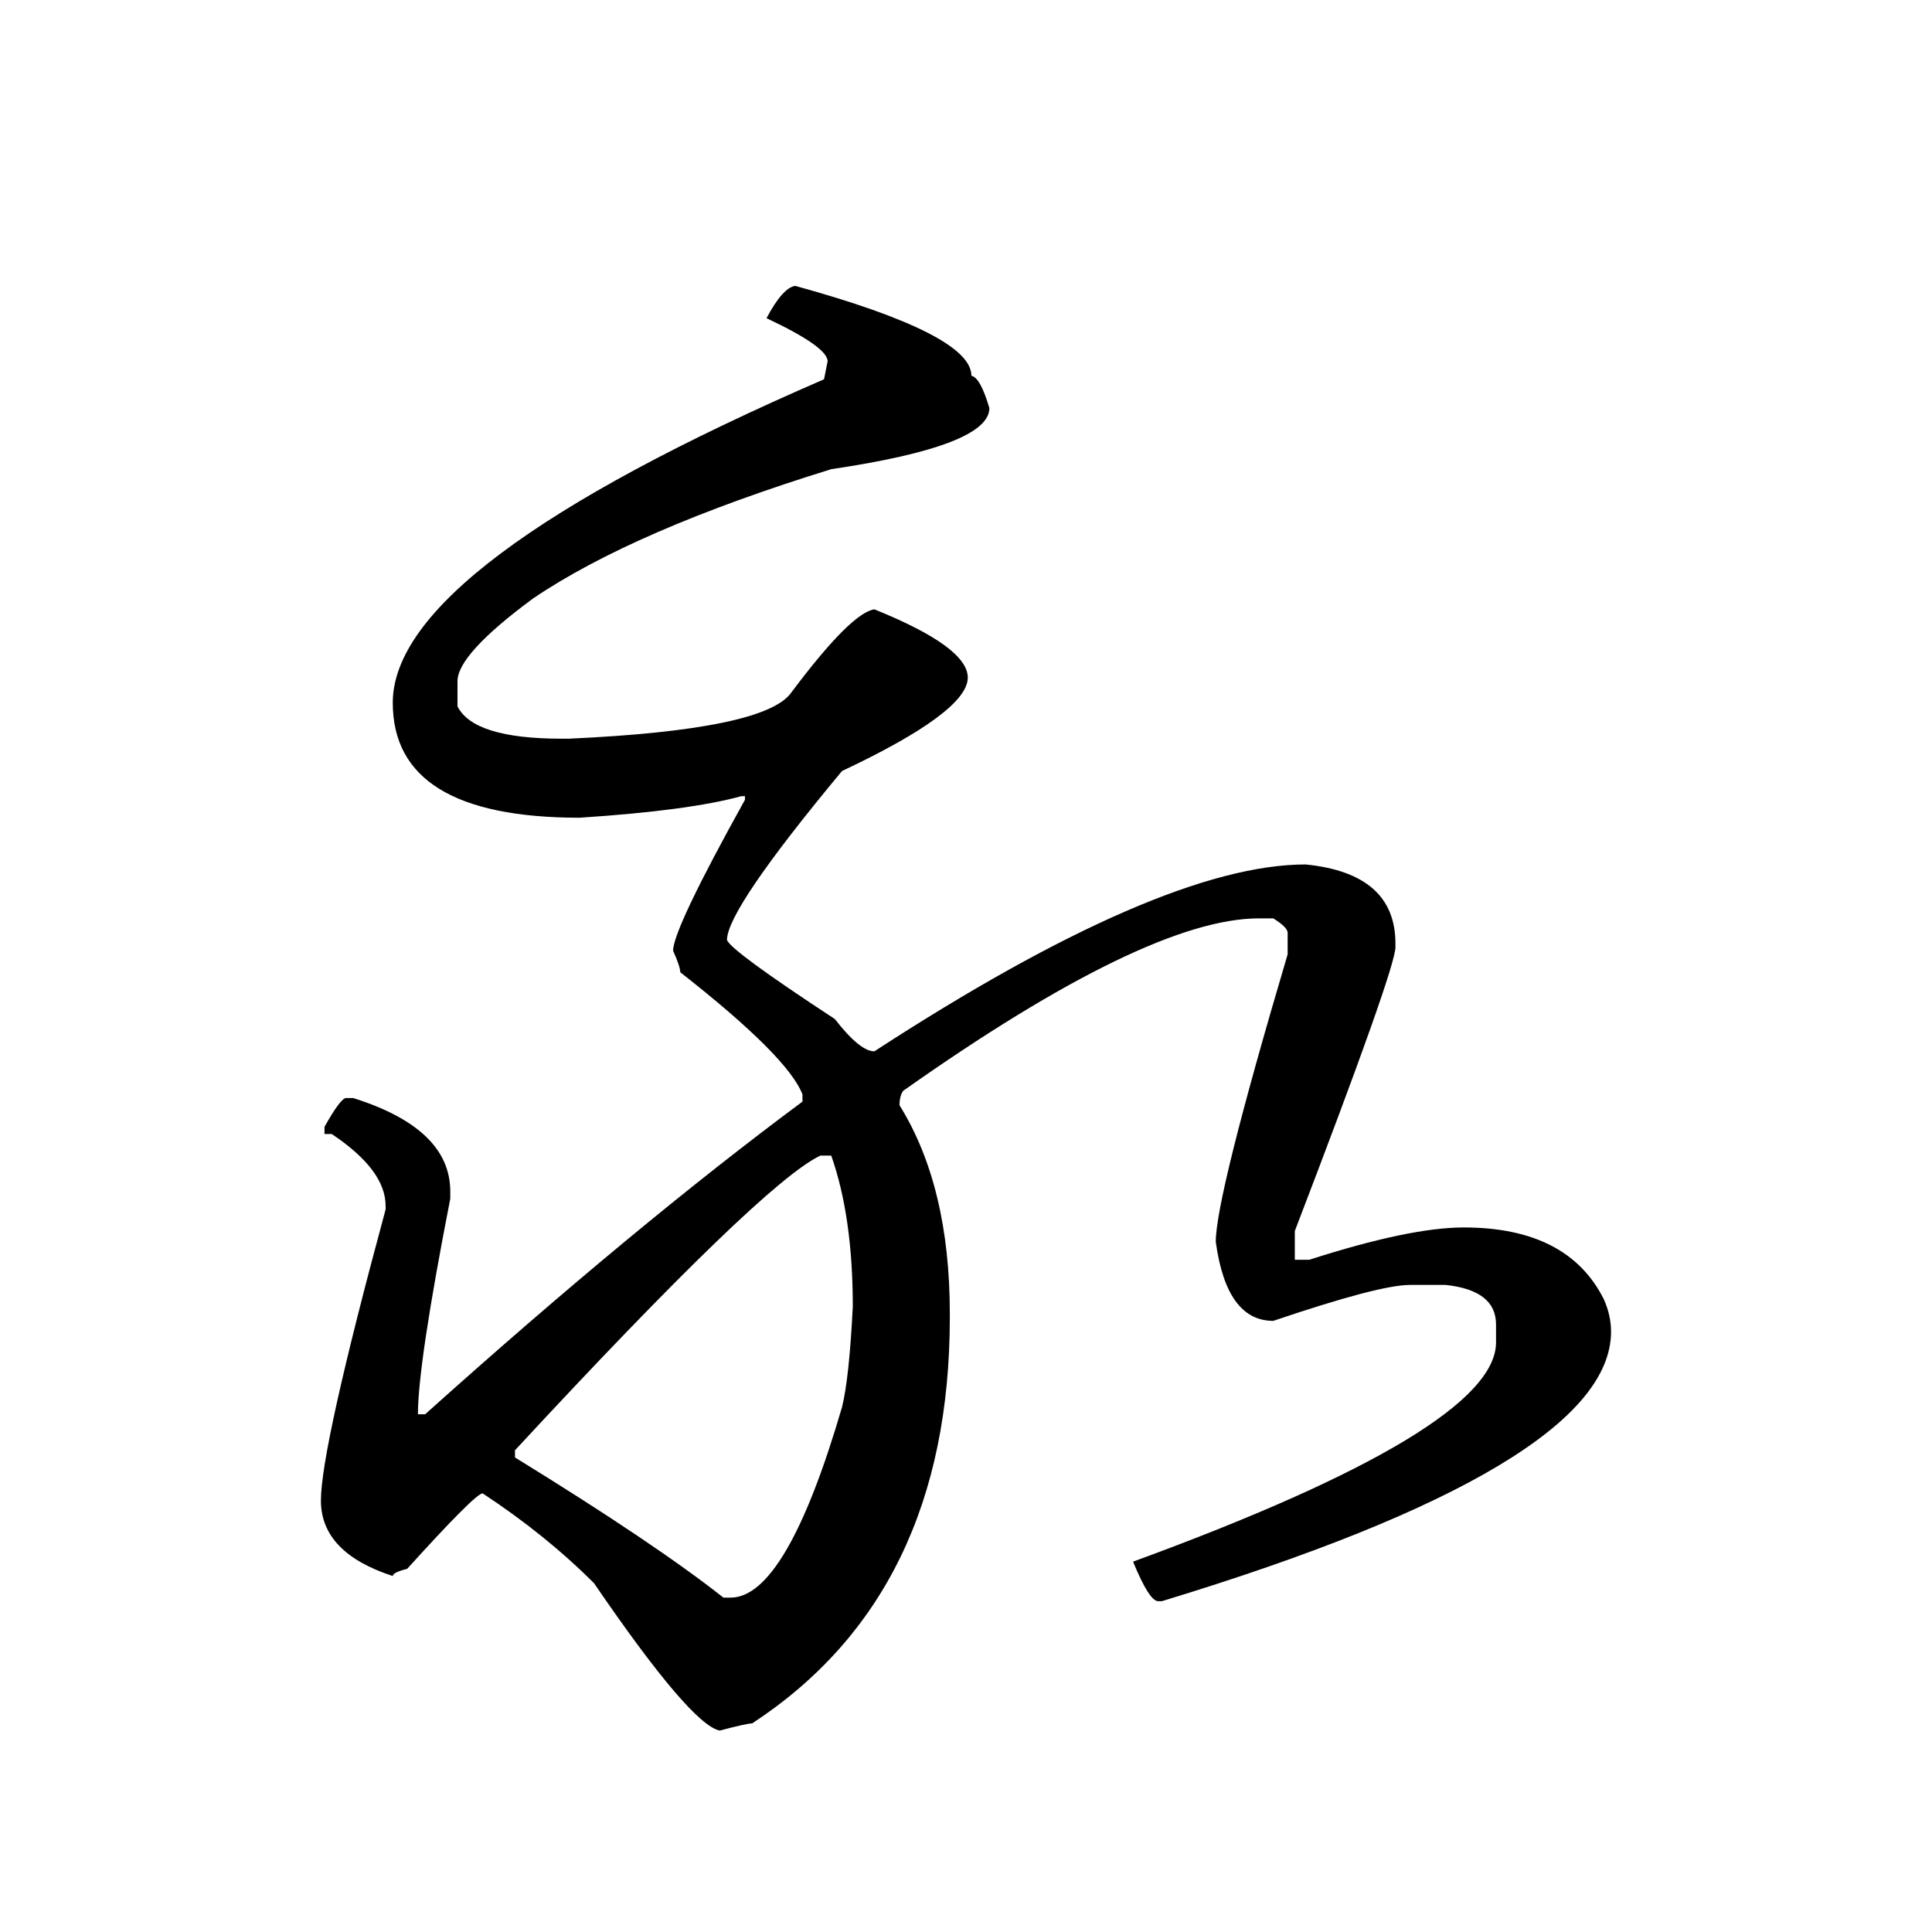 <?xml version="1.0" encoding="UTF-8" standalone="no"?>
<svg
   xmlns:dc="http://purl.org/dc/elements/1.1/"
   xmlns:cc="http://creativecommons.org/ns#"
   xmlns:rdf="http://www.w3.org/1999/02/22-rdf-syntax-ns#"
   xmlns:svg="http://www.w3.org/2000/svg"
   xmlns="http://www.w3.org/2000/svg"
   xmlns:sodipodi="http://sodipodi.sourceforge.net/DTD/sodipodi-0.dtd"
   xmlns:inkscape="http://www.inkscape.org/namespaces/inkscape"
   width="420"
   height="420"
   viewBox="0 0 111.125 111.125"
   version="1.1"
   id="svg8"
   inkscape:version="1.0.2-2 (e86c870879, 2021-01-15)"
   sodipodi:docname="Hentaigana letter Ka-6.svg">
  <defs
     id="defs2" />
  <sodipodi:namedview
     id="base"
     pagecolor="#ffffff"
     bordercolor="#666666"
     borderopacity="1.0"
     inkscape:pageopacity="0.0"
     inkscape:pageshadow="2"
     inkscape:zoom="0.98994949"
     inkscape:cx="345.76714"
     inkscape:cy="230.41447"
     inkscape:document-units="px"
     inkscape:current-layer="layer1"
     showgrid="false"
     units="px"
     showguides="true"
     inkscape:guide-bbox="true"
     inkscape:snap-center="true"
     inkscape:snap-object-midpoints="false"
     inkscape:window-width="1366"
     inkscape:window-height="705"
     inkscape:window-x="-8"
     inkscape:window-y="-8"
     inkscape:window-maximized="1"
     inkscape:document-rotation="0"
     inkscape:snap-bbox="true"
     inkscape:bbox-paths="true"
     inkscape:bbox-nodes="true" />
  <g
     inkscape:label="Layer 1"
     inkscape:groupmode="layer"
     id="layer1"
     transform="translate(0,-185.875)">
    <path
       d="m 45.744,202.319 q 10.129,2.791 10.129,5.168 0.517,0.103 1.034,1.86 0,2.17 -9.095,3.514 -11.369,3.514 -17.157,7.441 -4.341,3.204 -4.341,4.754 v 1.447 q 0.93,1.86 5.994,1.86 h 0.413 q 11.369,-0.517 12.816,-2.687 3.411,-4.548 4.754,-4.754 5.374,2.17 5.374,3.927 0,1.964 -7.235,5.374 -6.615,7.958 -6.615,9.715 0.207,0.62 6.201,4.548 1.447,1.86 2.274,1.86 16.536,-10.749 24.805,-10.749 5.168,0.517 5.168,4.548 v 0.207 q 0,1.24 -5.788,16.33 v 1.654 h 0.827 q 5.788,-1.86 8.888,-1.86 5.994,0 8.061,4.134 0.413,0.93 0.413,1.86 0,7.648 -25.838,15.503 h -0.207 q -0.517,0 -1.447,-2.274 20.877,-7.648 20.877,-12.609 v -1.034 q 0,-1.964 -2.894,-2.274 H 81.091 q -1.757,0 -7.855,2.067 -2.687,0 -3.307,-4.548 0,-2.584 4.134,-16.536 v -1.24 q 0,-0.31 -0.827,-0.827 h -0.827 q -6.408,0 -20.464,9.922 -0.207,0.31 -0.207,0.827 2.894,4.651 2.894,11.989 v 0.207 q 0,15.916 -11.369,23.358 -0.31,0 -1.86,0.413 -1.654,-0.31 -7.235,-8.475 -2.791,-2.791 -6.408,-5.168 -0.413,0 -4.341,4.341 -0.827,0.207 -0.827,0.413 -4.134,-1.344 -4.134,-4.341 0,-2.997 3.721,-16.743 v -0.207 q 0,-2.067 -3.101,-4.134 h -0.413 v -0.413 q 0.93,-1.654 1.24,-1.654 h 0.413 q 5.581,1.757 5.581,5.374 v 0.413 q -1.86,9.508 -1.86,12.402 h 0.413 q 12.092,-10.852 21.704,-17.983 v -0.413 q -0.827,-2.17 -7.028,-7.028 0,-0.31 -0.413,-1.24 0,-1.24 4.134,-8.682 v -0.207 h -0.207 q -2.997,0.827 -9.302,1.24 -10.749,0 -10.749,-6.615 0,-7.855 24.805,-18.603 l 0.207,-1.034 q 0,-0.827 -3.514,-2.48 0.93,-1.757 1.654,-1.86 z m -16.123,67.386 q 8.061,4.961 11.989,8.062 h 0.413 q 3.204,0 6.408,-10.955 0.413,-1.654 0.62,-5.788 0,-5.168 -1.24,-8.682 h -0.62 q -3.307,1.55 -17.57,16.95 z"
       style="font-style:normal;font-variant:normal;font-weight:normal;font-stretch:normal;font-size:105.833px;line-height:100%;font-family:'BabelStone Han';-inkscape-font-specification:'BabelStone Han';text-align:center;letter-spacing:0px;word-spacing:0px;text-anchor:middle;fill:#000000;fill-opacity:1;stroke:none;stroke-width:0.265px;stroke-linecap:butt;stroke-linejoin:miter;stroke-opacity:1"
       id="path9" />
  </g>
</svg>

